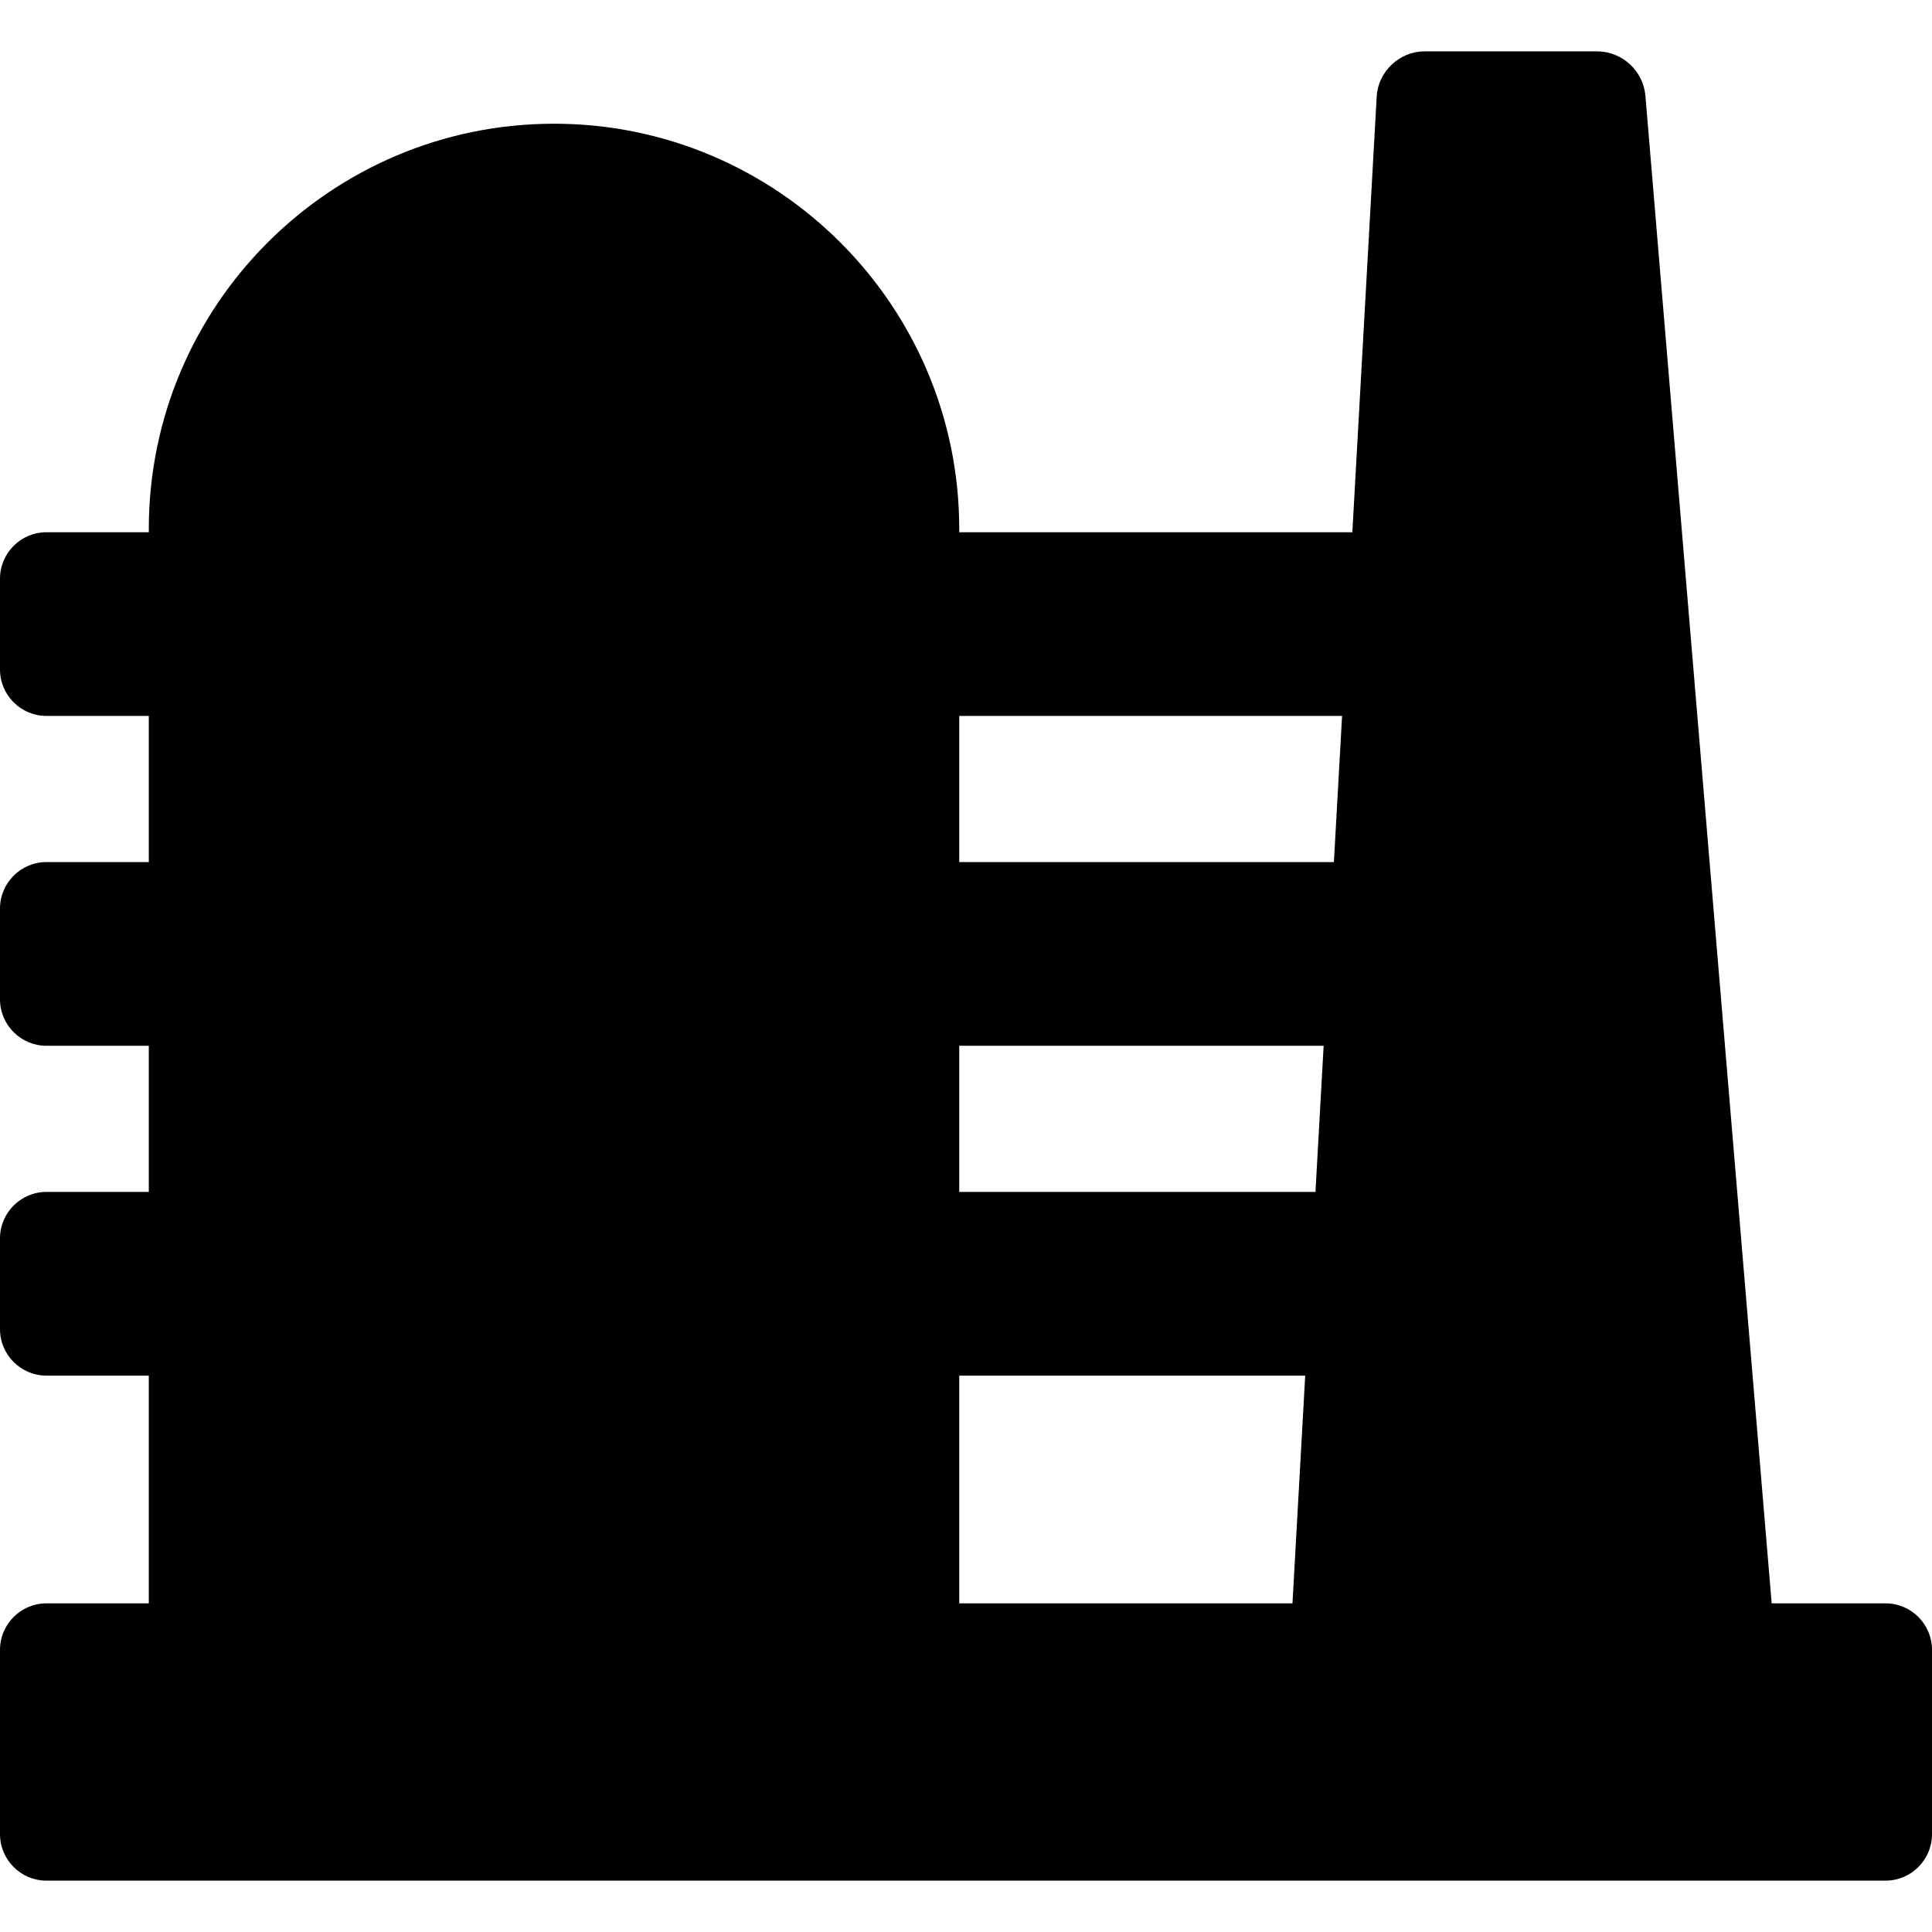 <?xml version="1.0" encoding="iso-8859-1"?>
<!-- Uploaded to: SVG Repo, www.svgrepo.com, Generator: SVG Repo Mixer Tools -->
<!DOCTYPE svg PUBLIC "-//W3C//DTD SVG 1.1//EN" "http://www.w3.org/Graphics/SVG/1.1/DTD/svg11.dtd">
<svg fill="#000000" height="800px" width="800px" version="1.1" id="Capa_1" xmlns="http://www.w3.org/2000/svg" xmlns:xlink="http://www.w3.org/1999/xlink" 
	 viewBox="0 0 415.926 415.926" xml:space="preserve">
<path d="M405.926,345.174h-24.516L354.229,20.622c-0.449-5.364-5.017-9.565-10.399-9.565h-37.18c-5.363,0-9.971,4.356-10.271,9.713
	l-5.243,93.811h-84.629v-0.71c0-48.103-39.134-87.236-87.236-87.236c-48.102,0-87.235,39.134-87.235,87.236v0.71H10
	c-5.514,0-10,4.486-10,10v19.548c0,5.514,4.486,10,10,10h22.034v31.461H10c-5.514,0-10,4.486-10,10v19.548c0,5.514,4.486,10,10,10
	h22.034v31.461H10c-5.514,0-10,4.486-10,10v19.548c0,5.514,4.486,10,10,10h22.034v49.028H10.001c-5.514,0-10,4.486-10,10v39.695
	c0,5.514,4.486,10,10,10h395.925c5.514,0,10-4.486,10-10v-39.695C415.926,349.66,411.439,345.174,405.926,345.174z M284.956,225.137
	l-1.758,31.461h-76.691v-31.461H284.956z M287.166,185.589h-80.66v-31.461h82.418L287.166,185.589z M280.987,296.146l-2.74,49.028
	h-71.741v-49.028H280.987z"/>
</svg>
